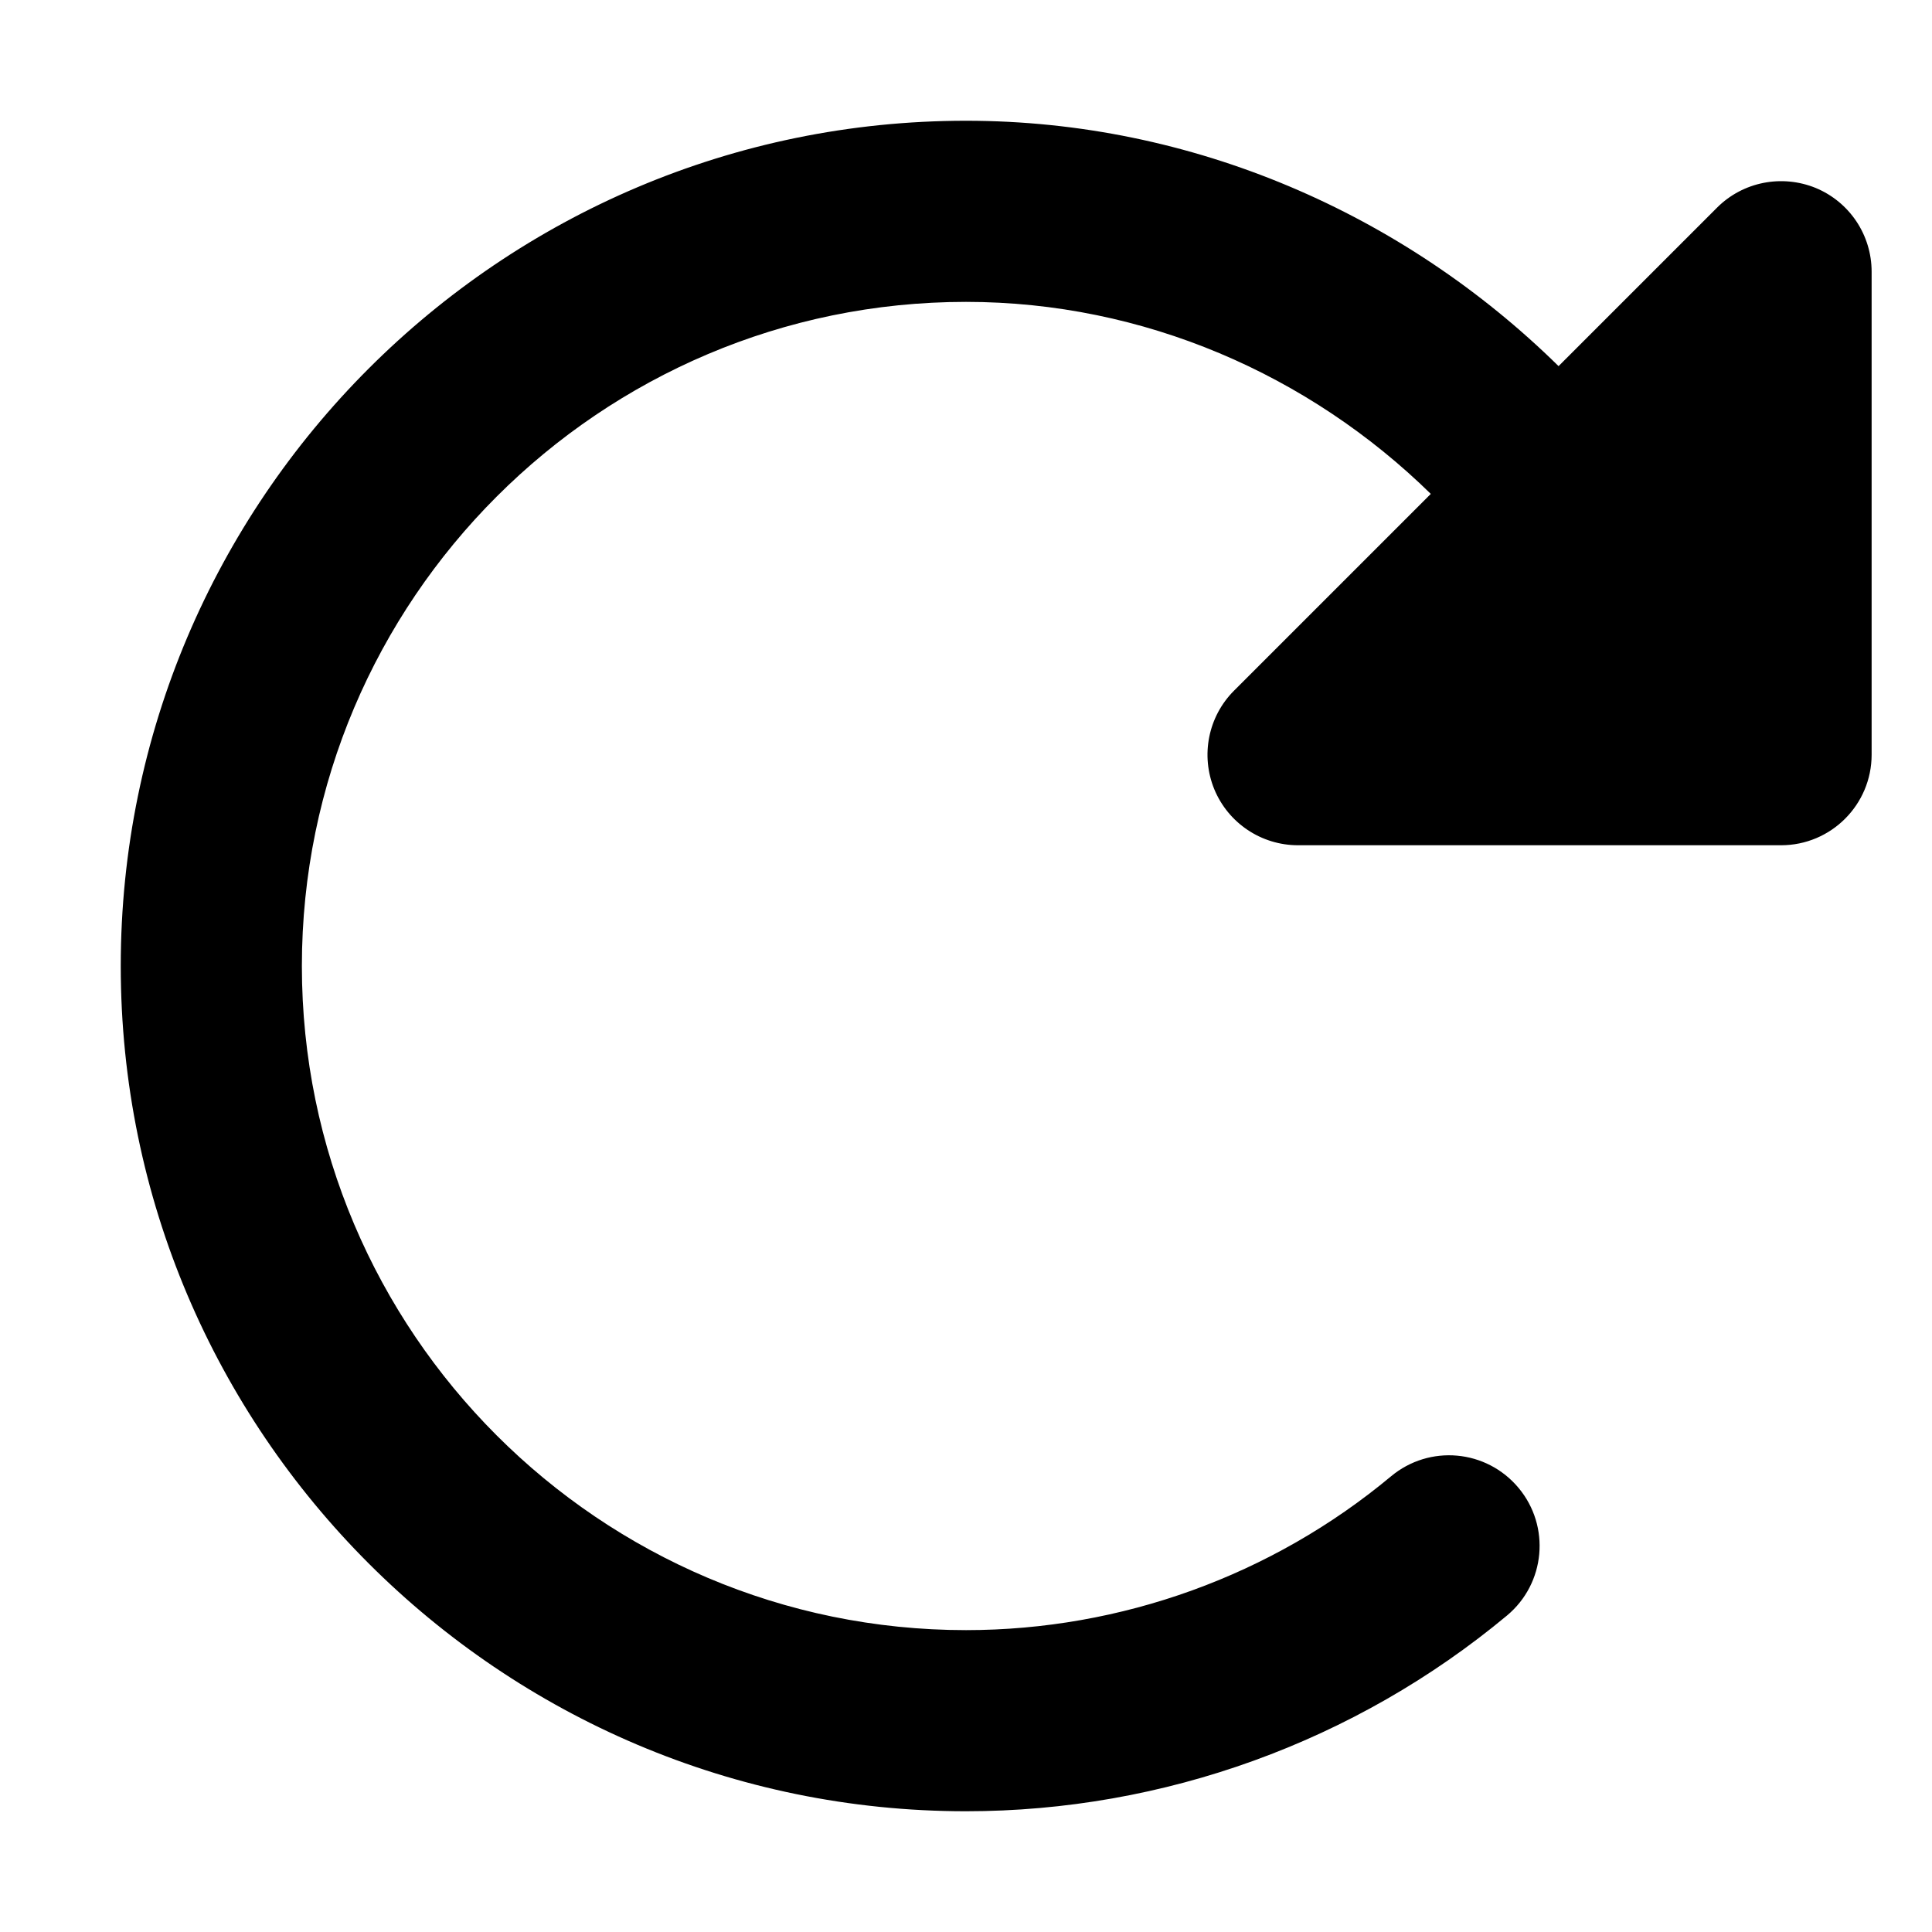 <svg xmlns="http://www.w3.org/2000/svg" viewBox="0 0 512 512"><!-- Font Awesome Pro 6.0.0-alpha2 by @fontawesome - https://fontawesome.com License - https://fontawesome.com/license (Commercial License) --><path d="M496 72V200C496 213.25 485.25 224 472 224H344C334.281 224 325.531 218.156 321.812 209.188C318.125 200.219 320.156 189.906 327.031 183.031L379.176 130.887C346.926 99.289 303.076 80 256 80C158.969 80 80 158.969 80 256S158.969 432 256 432C297.094 432 337.094 417.531 368.625 391.25C378.812 382.75 393.906 384.094 402.437 394.312C410.937 404.5 409.562 419.625 399.375 428.125C359.219 461.562 308.312 480 256 480C132.5 480 32 379.5 32 256S132.5 32 256 32C316.031 32 371.967 56.652 413.035 97.027L455.031 55.031C461.906 48.156 472.219 46.156 481.187 49.813C490.156 53.531 496 62.281 496 72Z"/></svg>